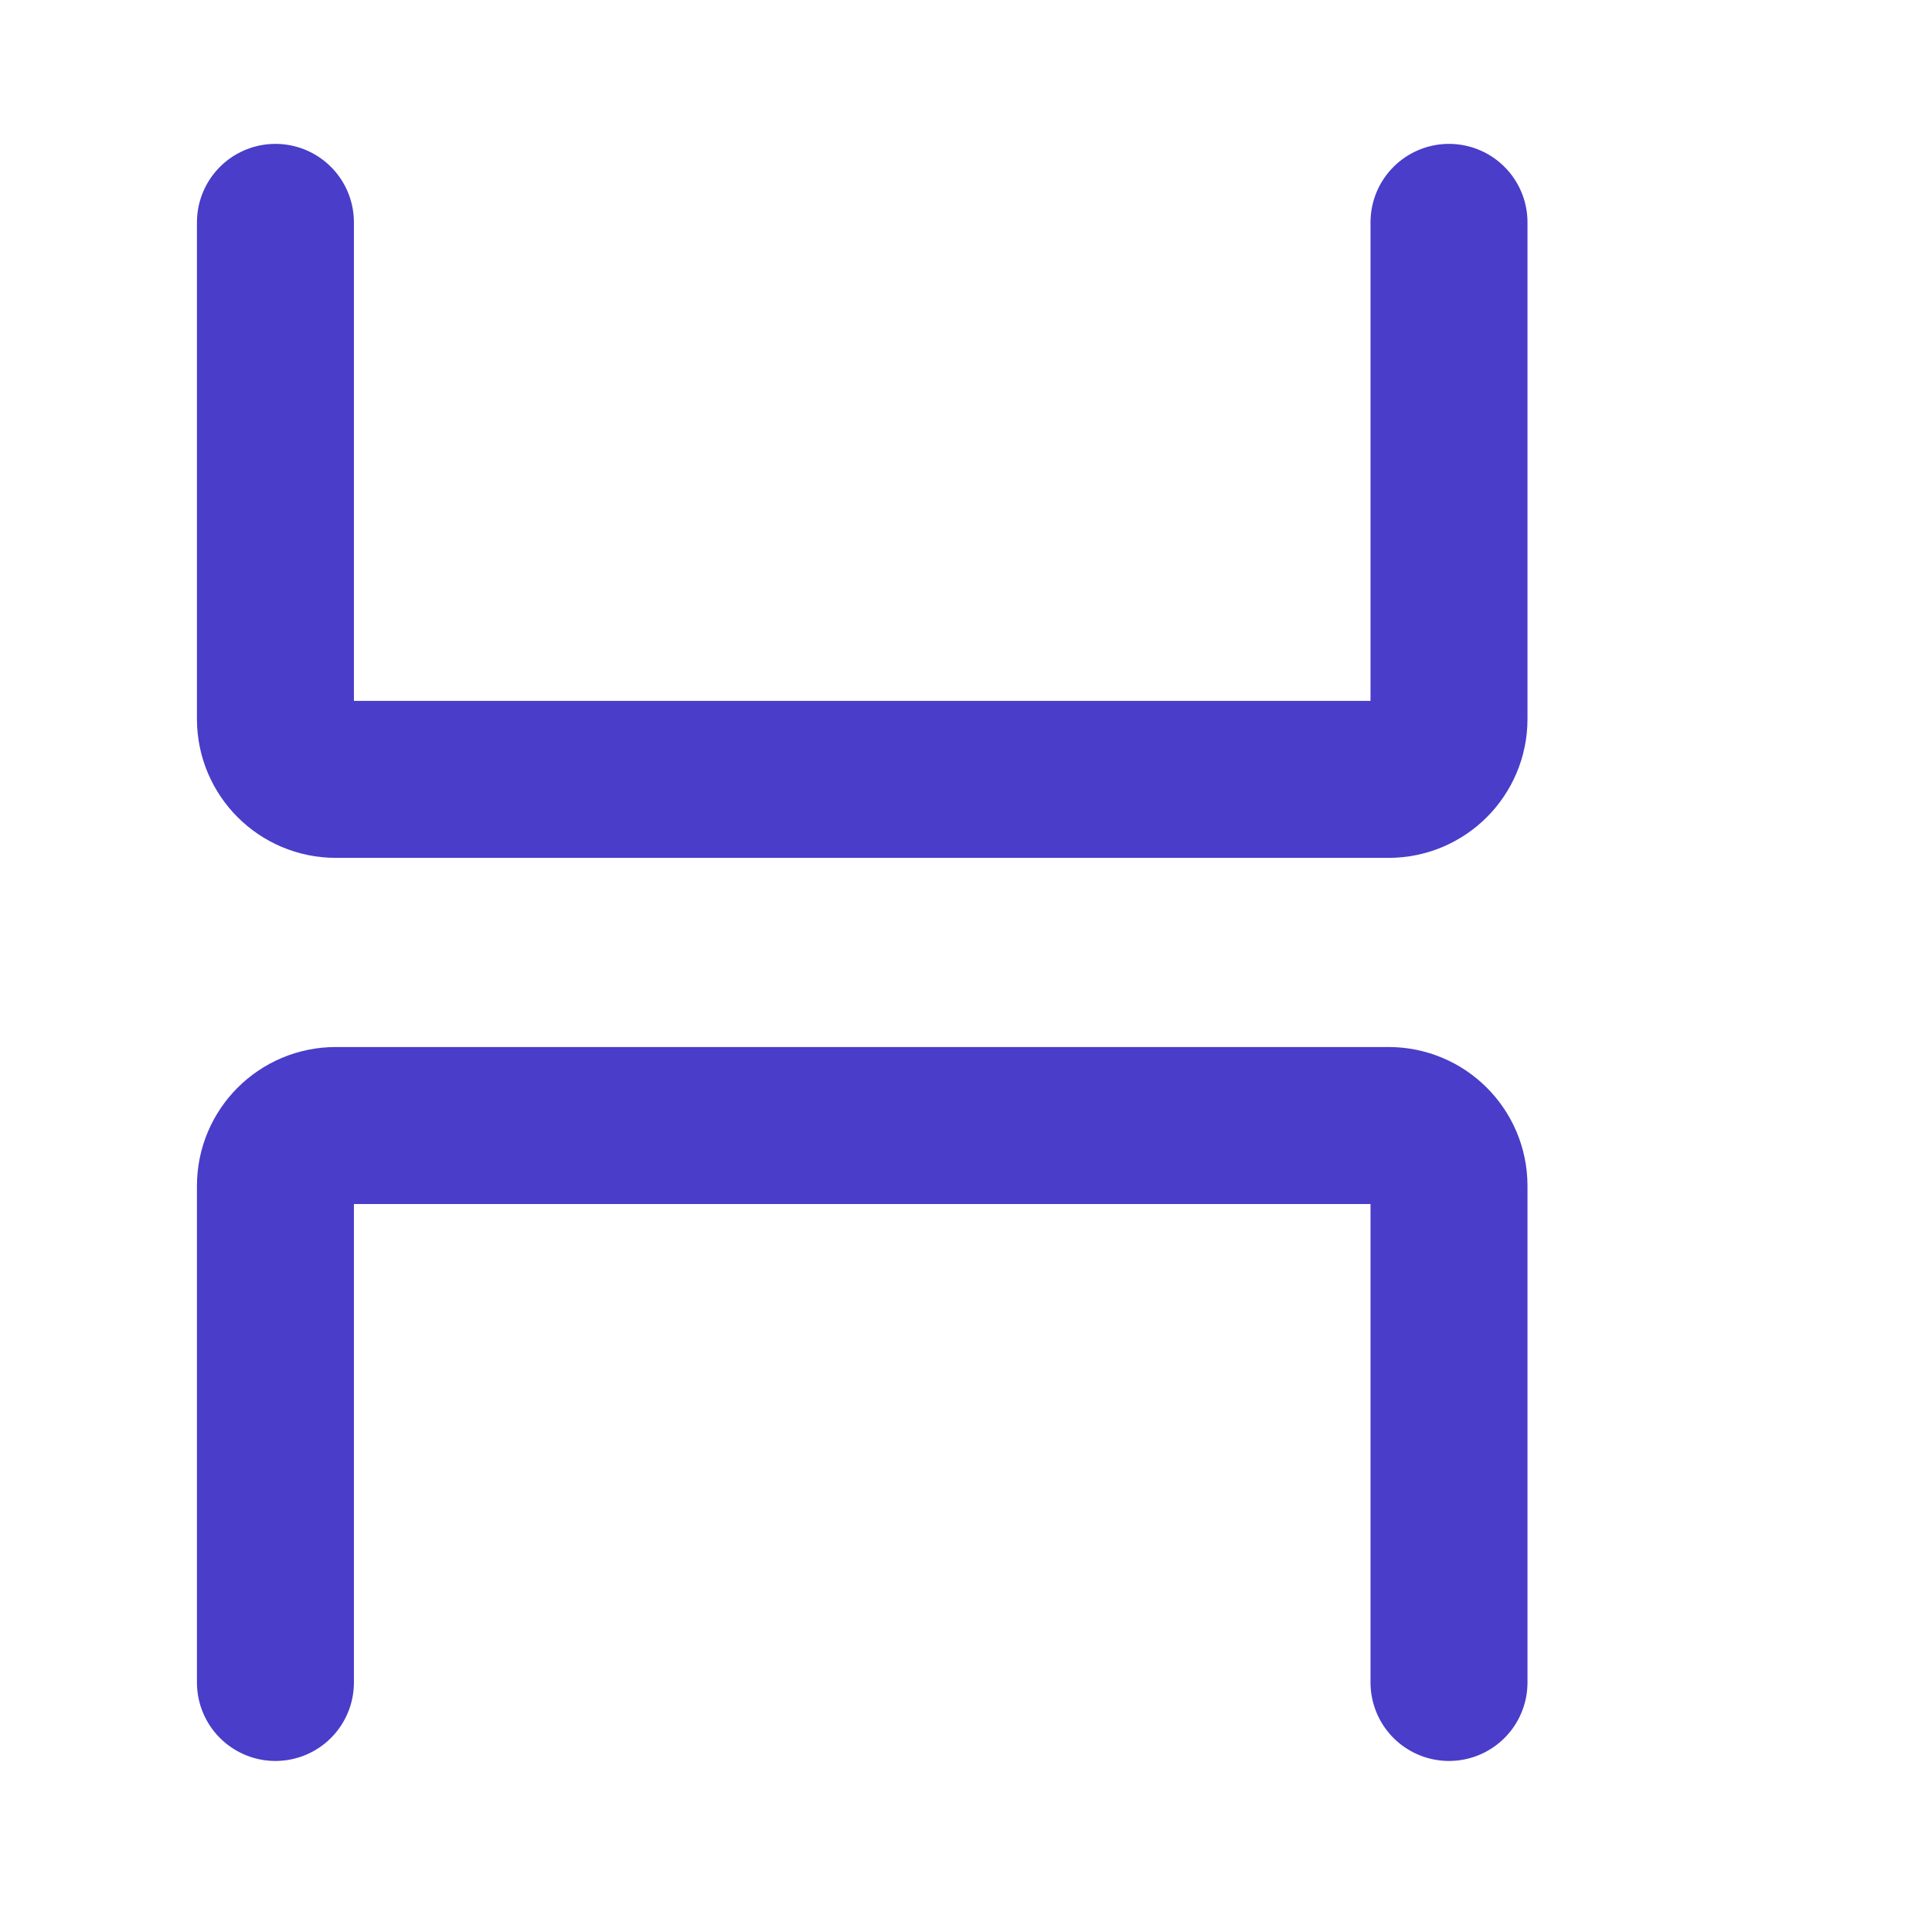<svg width="32" height="32" viewBox="0 0 32 32" fill="none" xmlns="http://www.w3.org/2000/svg">
<path d="M4.562 3.683V11.909C4.562 12.461 5.01 12.909 5.562 12.909H23C23.552 12.909 24 12.461 24 11.909V3.683" stroke="#493DC9" stroke-width="2.6" stroke-linecap="round"/>
<path d="M4.562 27.867V19.642C4.562 19.089 5.01 18.642 5.562 18.642H23C23.552 18.642 24 19.089 24 19.642V27.867" stroke="#493DC9" stroke-width="2.6" stroke-linecap="round"/>
</svg>
